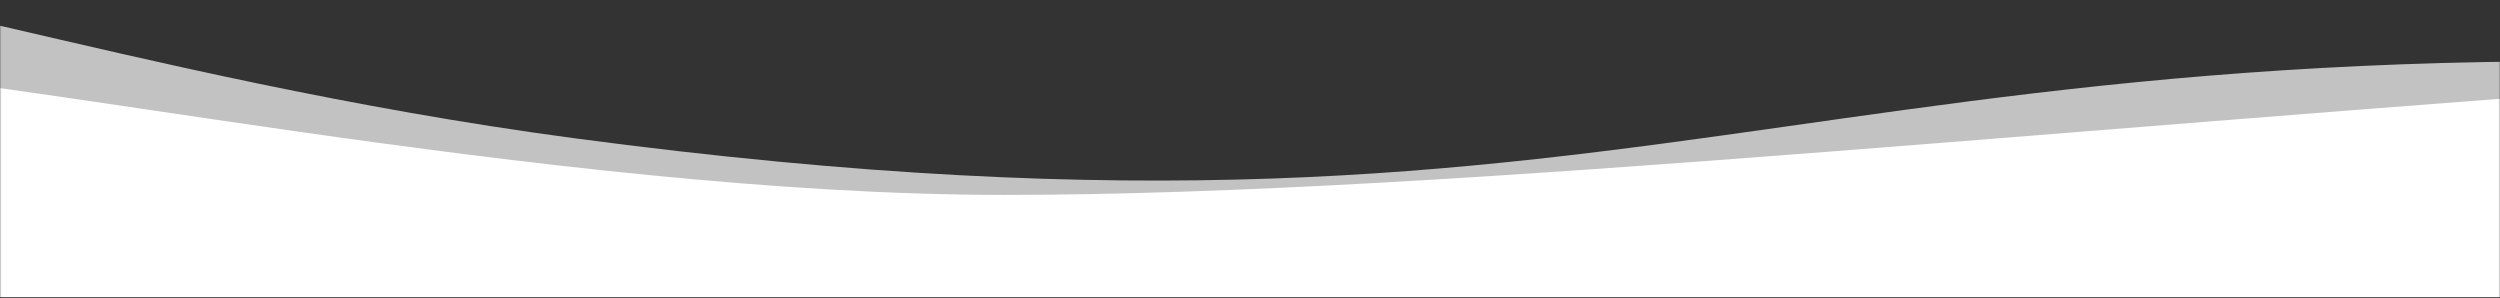 <svg width="1366" height="163" viewBox="0 0 1366 163" fill="none" xmlns="http://www.w3.org/2000/svg">
<rect x="0" y="0" width="1366" height="163" fill="#333333" stroke="none"/>
<mask id="mask0_326_10695" style="mask-type:alpha" maskUnits="userSpaceOnUse" x="0" y="0" width="1366" height="163">
<path d="M1365.97 0H0.035V163H1365.97V0Z" fill="#D9D9D9"/>
</mask>
<g mask="url(#mask0_326_10695)">
<path d="M1693.65 47.207C2190.91 90.988 2181.49 42.504 2242.04 75.509V131.402H-108.646C-139.869 -31.15 -99.349 22.93 -108.646 6.132C-129.157 -30.925 67.489 42.737 313.593 75.509C940.71 159.018 987.811 -14.939 1693.65 47.207Z" fill="white" fill-opacity="0.7"/>
<path d="M1604.43 37.12C1969.17 13.411 2181.49 73.493 2242.04 106.497V162.39H-108.646C-139.869 -0.162 -127.831 37.12 -108.646 37.12C-14.98 37.12 300.44 106.497 548.712 106.497C796.985 106.497 1148.52 66.757 1604.43 37.12Z" fill="white"/>
</g>
</svg>
